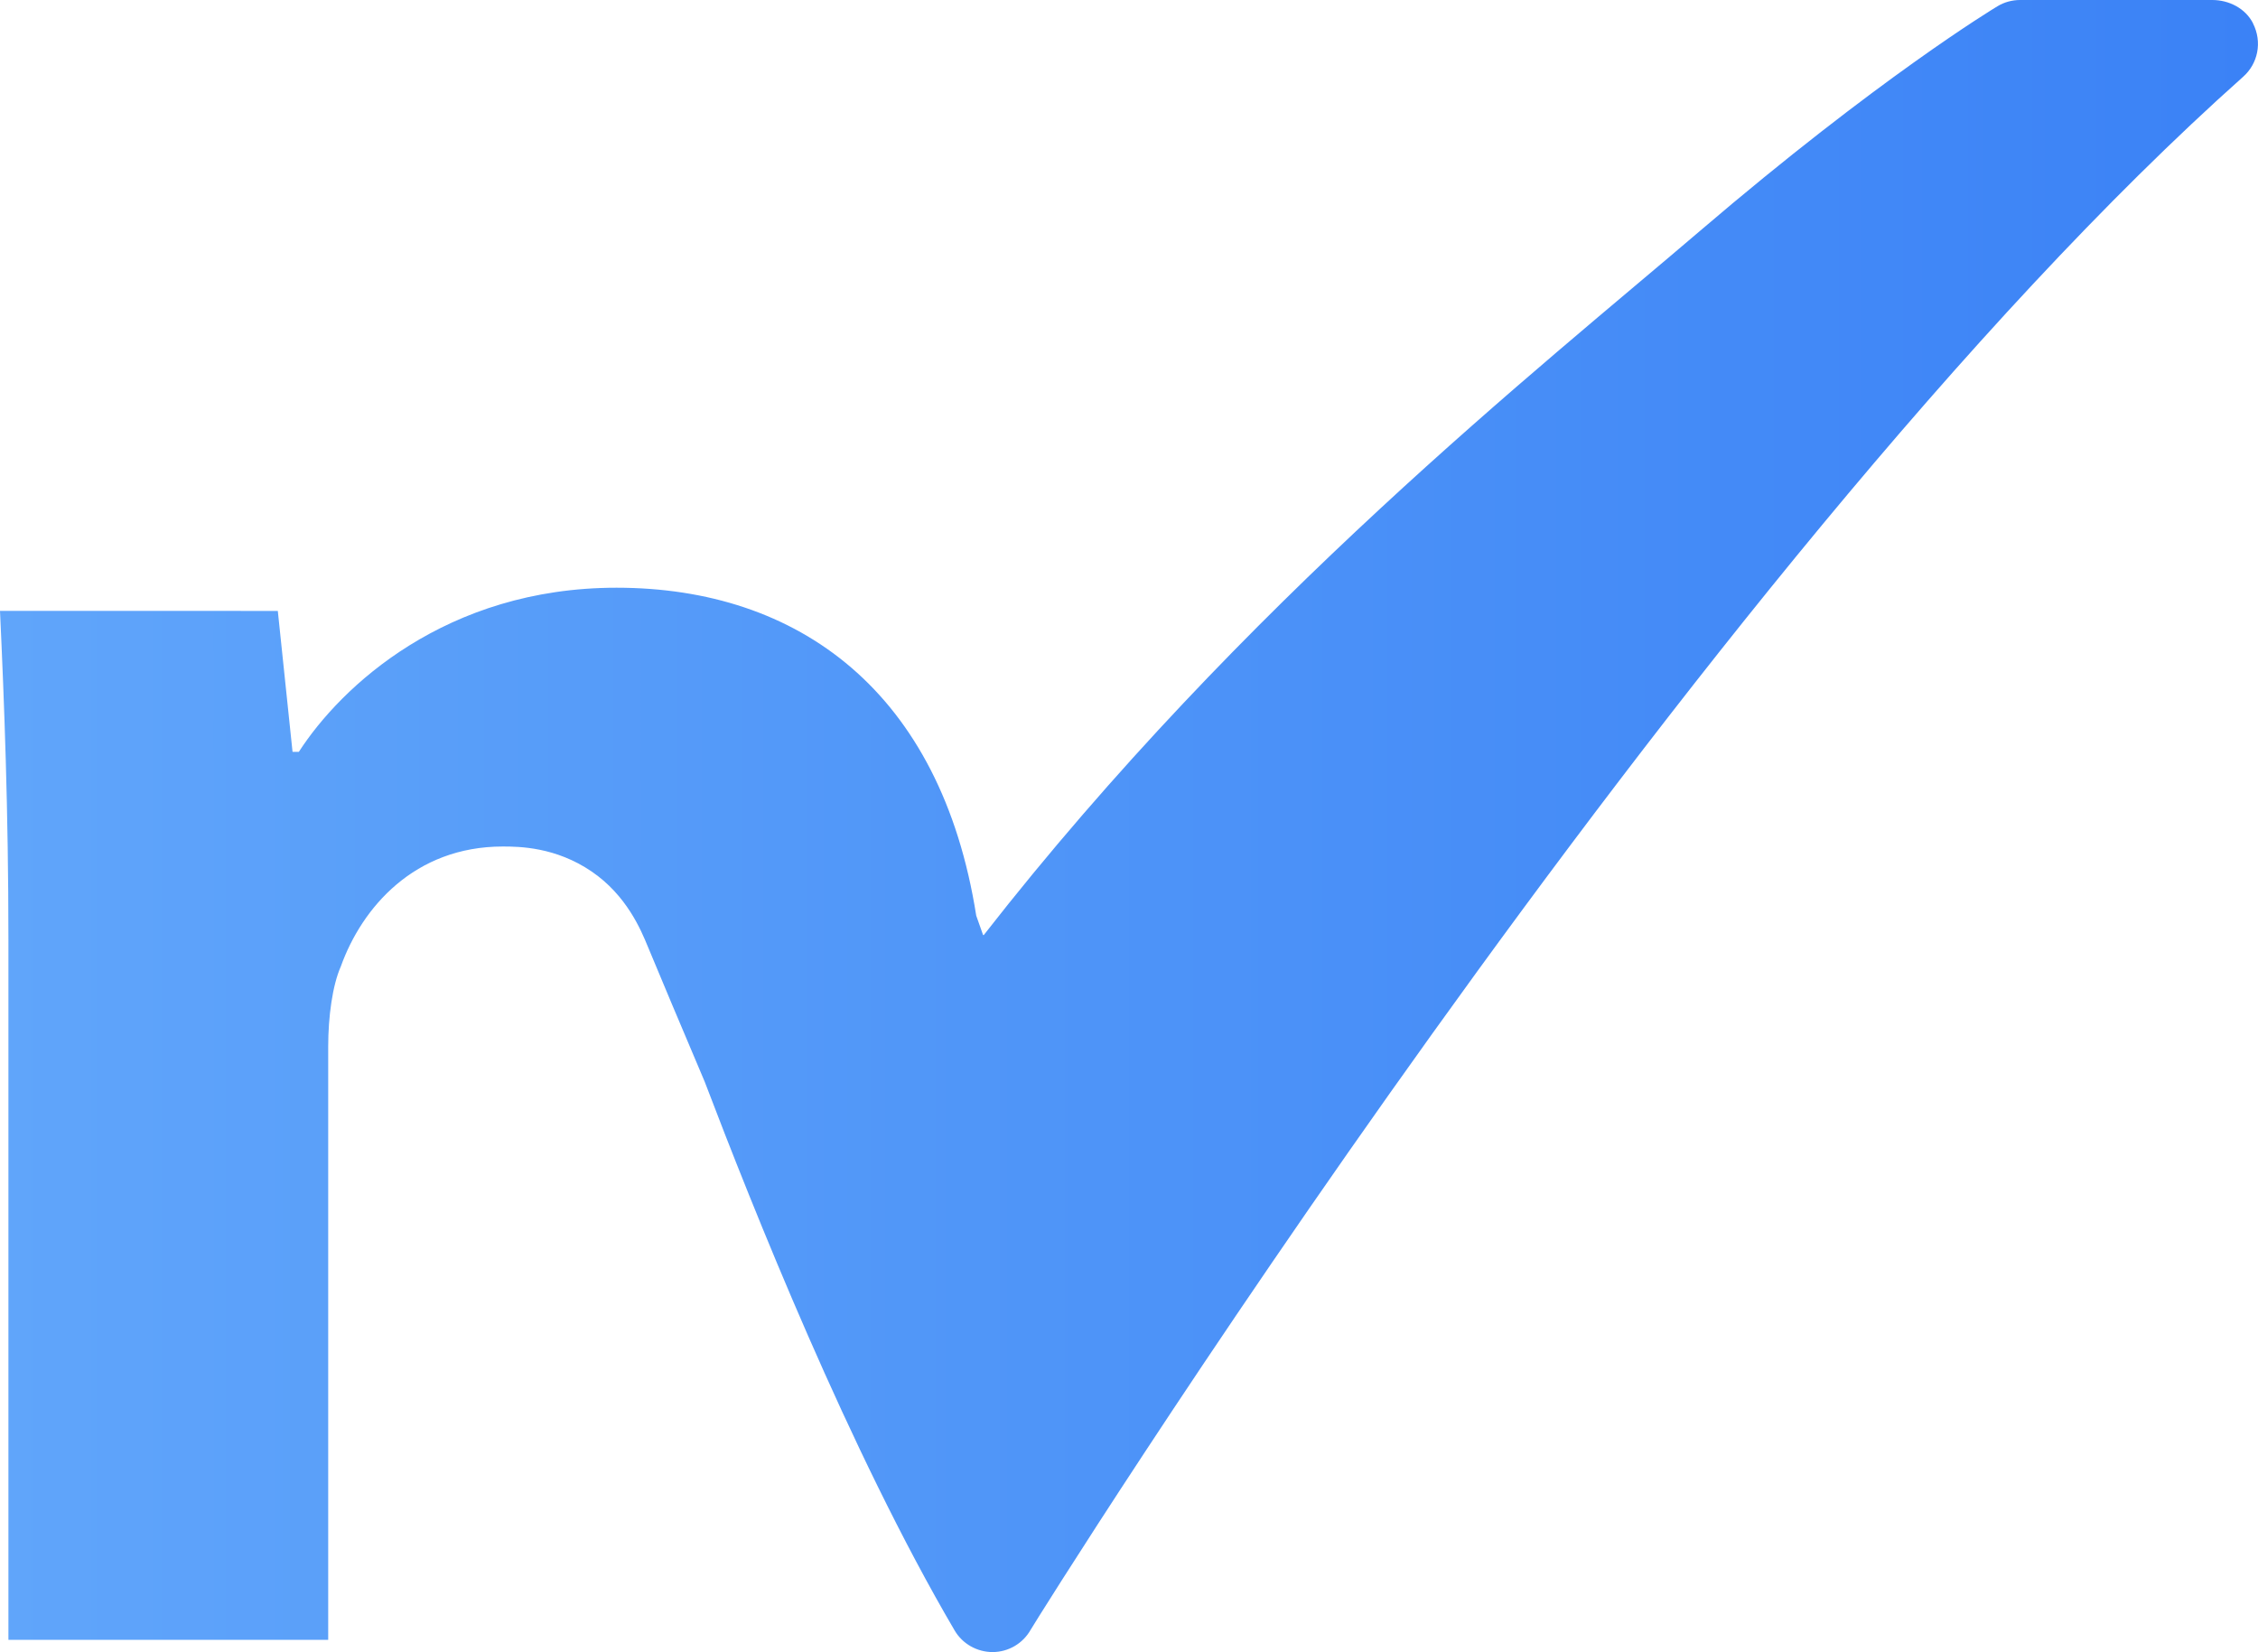 <?xml version="1.0" encoding="UTF-8"?><svg id="uuid-ac754b45-03d0-46c3-a0f0-e36a7d246112" xmlns="http://www.w3.org/2000/svg" xmlns:xlink="http://www.w3.org/1999/xlink" viewBox="0 0 440.11 322"><defs><linearGradient id="uuid-fc7b5d9e-8328-4ea9-8a3a-39ed9fe4043b" x1="0" y1="177" x2="440.11" y2="177" gradientTransform="translate(0 338) scale(1 -1)" gradientUnits="userSpaceOnUse"><stop offset="0" stop-color="#60a5fa"/><stop offset="1" stop-color="#3b82f6"/></linearGradient></defs><g id="uuid-7cfeb31e-e708-402f-a878-3d8b0ed8d1db"><path d="M439.14,4.54c-1.48-2.91-4.68-4.54-7.94-4.54h-37.47c-1.55,0-3.08.42-4.4,1.22-.92.56-23.13,13.98-58,43.8-30.95,26.48-88.89,72.27-139.56,137.2-.05.06-.14.05-.17-.02l-1.32-3.73c-6.88-43.65-34.64-63.92-70.11-63.92-33.22,0-53.72,19.27-61.92,31.99h-1.23l-2.87-27.47H0c.82,17.63,1.64,38.96,1.64,63.98v136.56h62.33v-115.65c0-5.75.82-11.89,2.46-15.59,4.11-11.48,14.36-23.38,31.58-23.38,3.24,0,10.3.1,17.29,4.86,6.85,4.65,9.67,11.5,10.92,14.53,2.54,6.15,6.33,15.1,11.12,26.42,9.29,24.38,28.21,72.04,48.73,106.99,1.54,2.62,4.38,4.21,7.42,4.21,3.06-.02,5.87-1.66,7.38-4.32,1.16-2.05,128.92-207.04,236.37-302.74,2.82-2.51,3.77-6.71,1.88-10.41h.01Z" fill="url(#uuid-fc7b5d9e-8328-4ea9-8a3a-39ed9fe4043b)"/></g></svg>